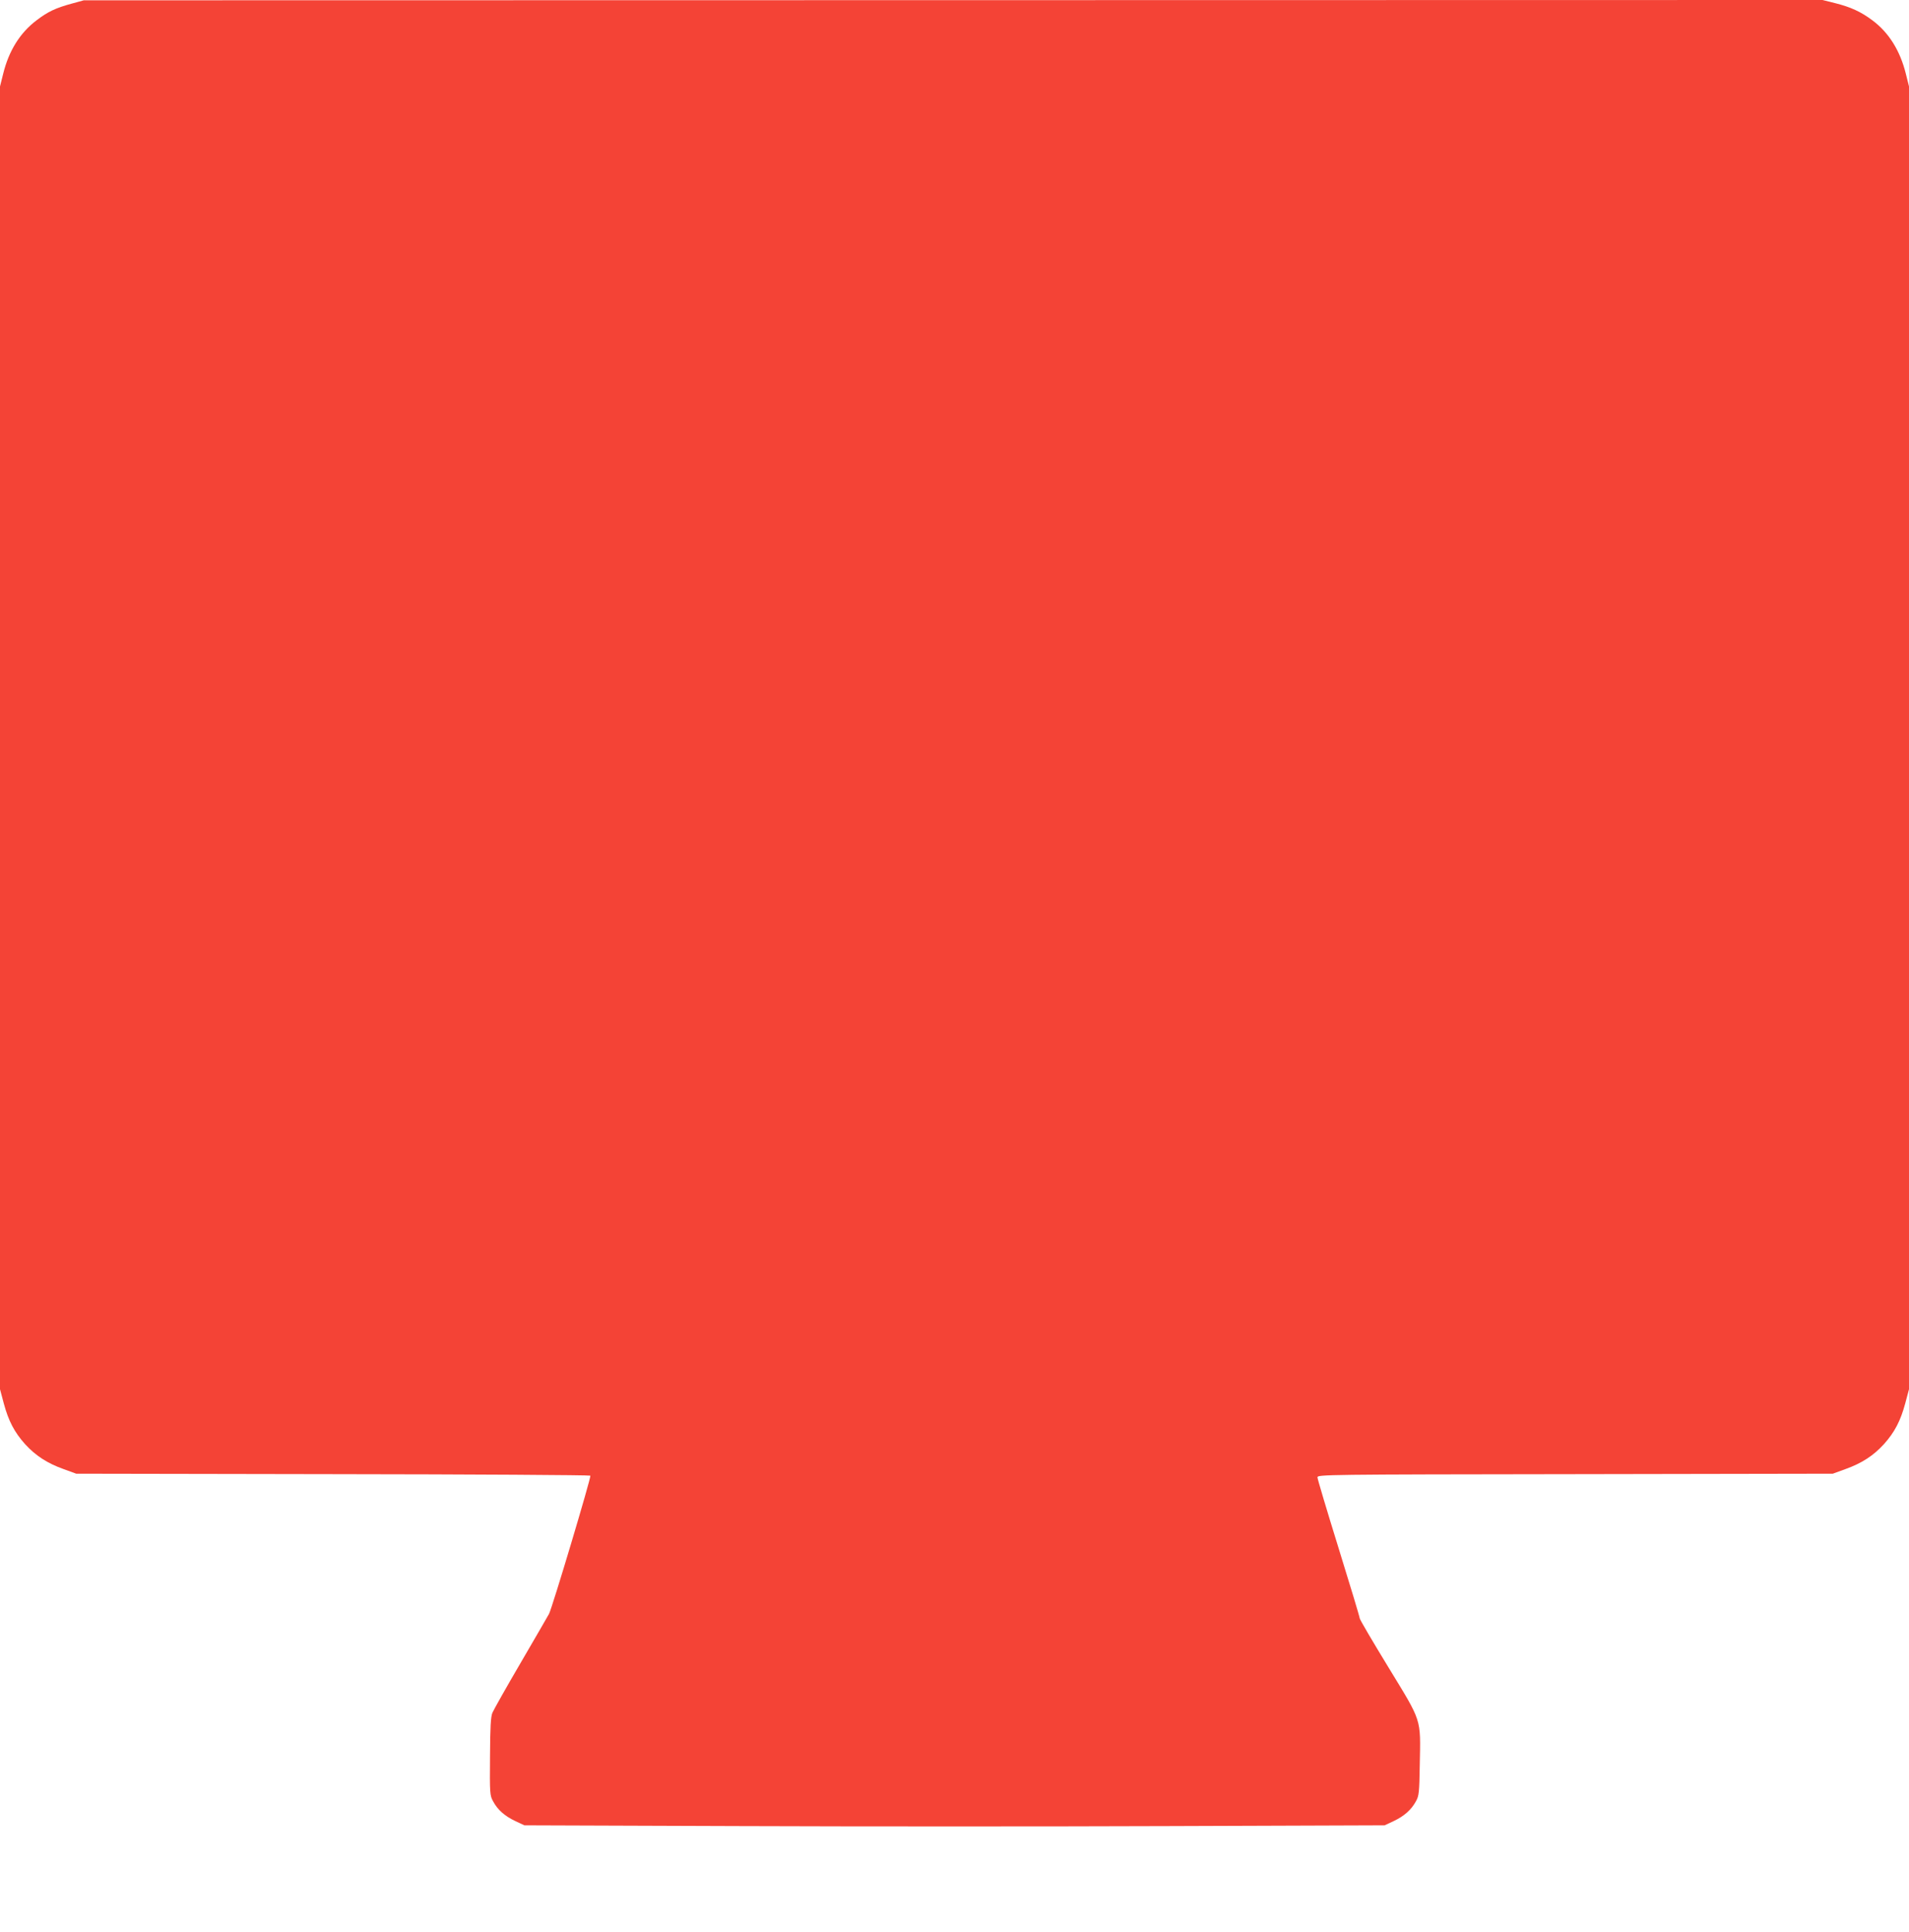 <?xml version="1.0" standalone="no"?>
<!DOCTYPE svg PUBLIC "-//W3C//DTD SVG 20010904//EN"
 "http://www.w3.org/TR/2001/REC-SVG-20010904/DTD/svg10.dtd">
<svg version="1.0" xmlns="http://www.w3.org/2000/svg"
 width="1265pt" height="1280pt" viewBox="0 0 1265 1280"
 preserveAspectRatio="xMidYMid meet">
<g transform="translate(0,1280) scale(0.1,-0.1)"
fill="#f44336" stroke="none">
<path d="M475 12776 c-106 -29 -157 -53 -232 -110 -110 -83 -184 -201 -222
-355 l-21 -84 0 -4316 0 -4316 25 -94 c31 -116 71 -192 141 -270 70 -77 148
-127 254 -165 l85 -31 1700 -3 c935 -1 1703 -6 1707 -10 7 -7 -252 -874 -274
-916 -6 -12 -90 -156 -186 -321 -96 -164 -181 -315 -189 -334 -11 -26 -15 -93
-16 -290 -2 -245 -1 -258 20 -296 30 -57 78 -99 148 -132 l60 -28 1425 -5
c784 -3 2066 -3 2850 0 l1425 5 60 28 c70 33 118 76 148 132 20 36 22 58 25
242 6 312 16 278 -207 644 -105 172 -191 318 -191 326 0 8 -63 217 -140 465
-77 248 -140 459 -140 469 0 18 50 19 1708 21 l1707 3 85 31 c106 38 184 88
254 165 70 78 110 154 141 270 l25 94 0 4316 0 4316 -21 84 c-38 153 -112 272
-220 353 -77 58 -145 89 -248 115 l-84 21 -5761 -1 -5761 -1 -80 -22z"/>
</g>
</svg>
